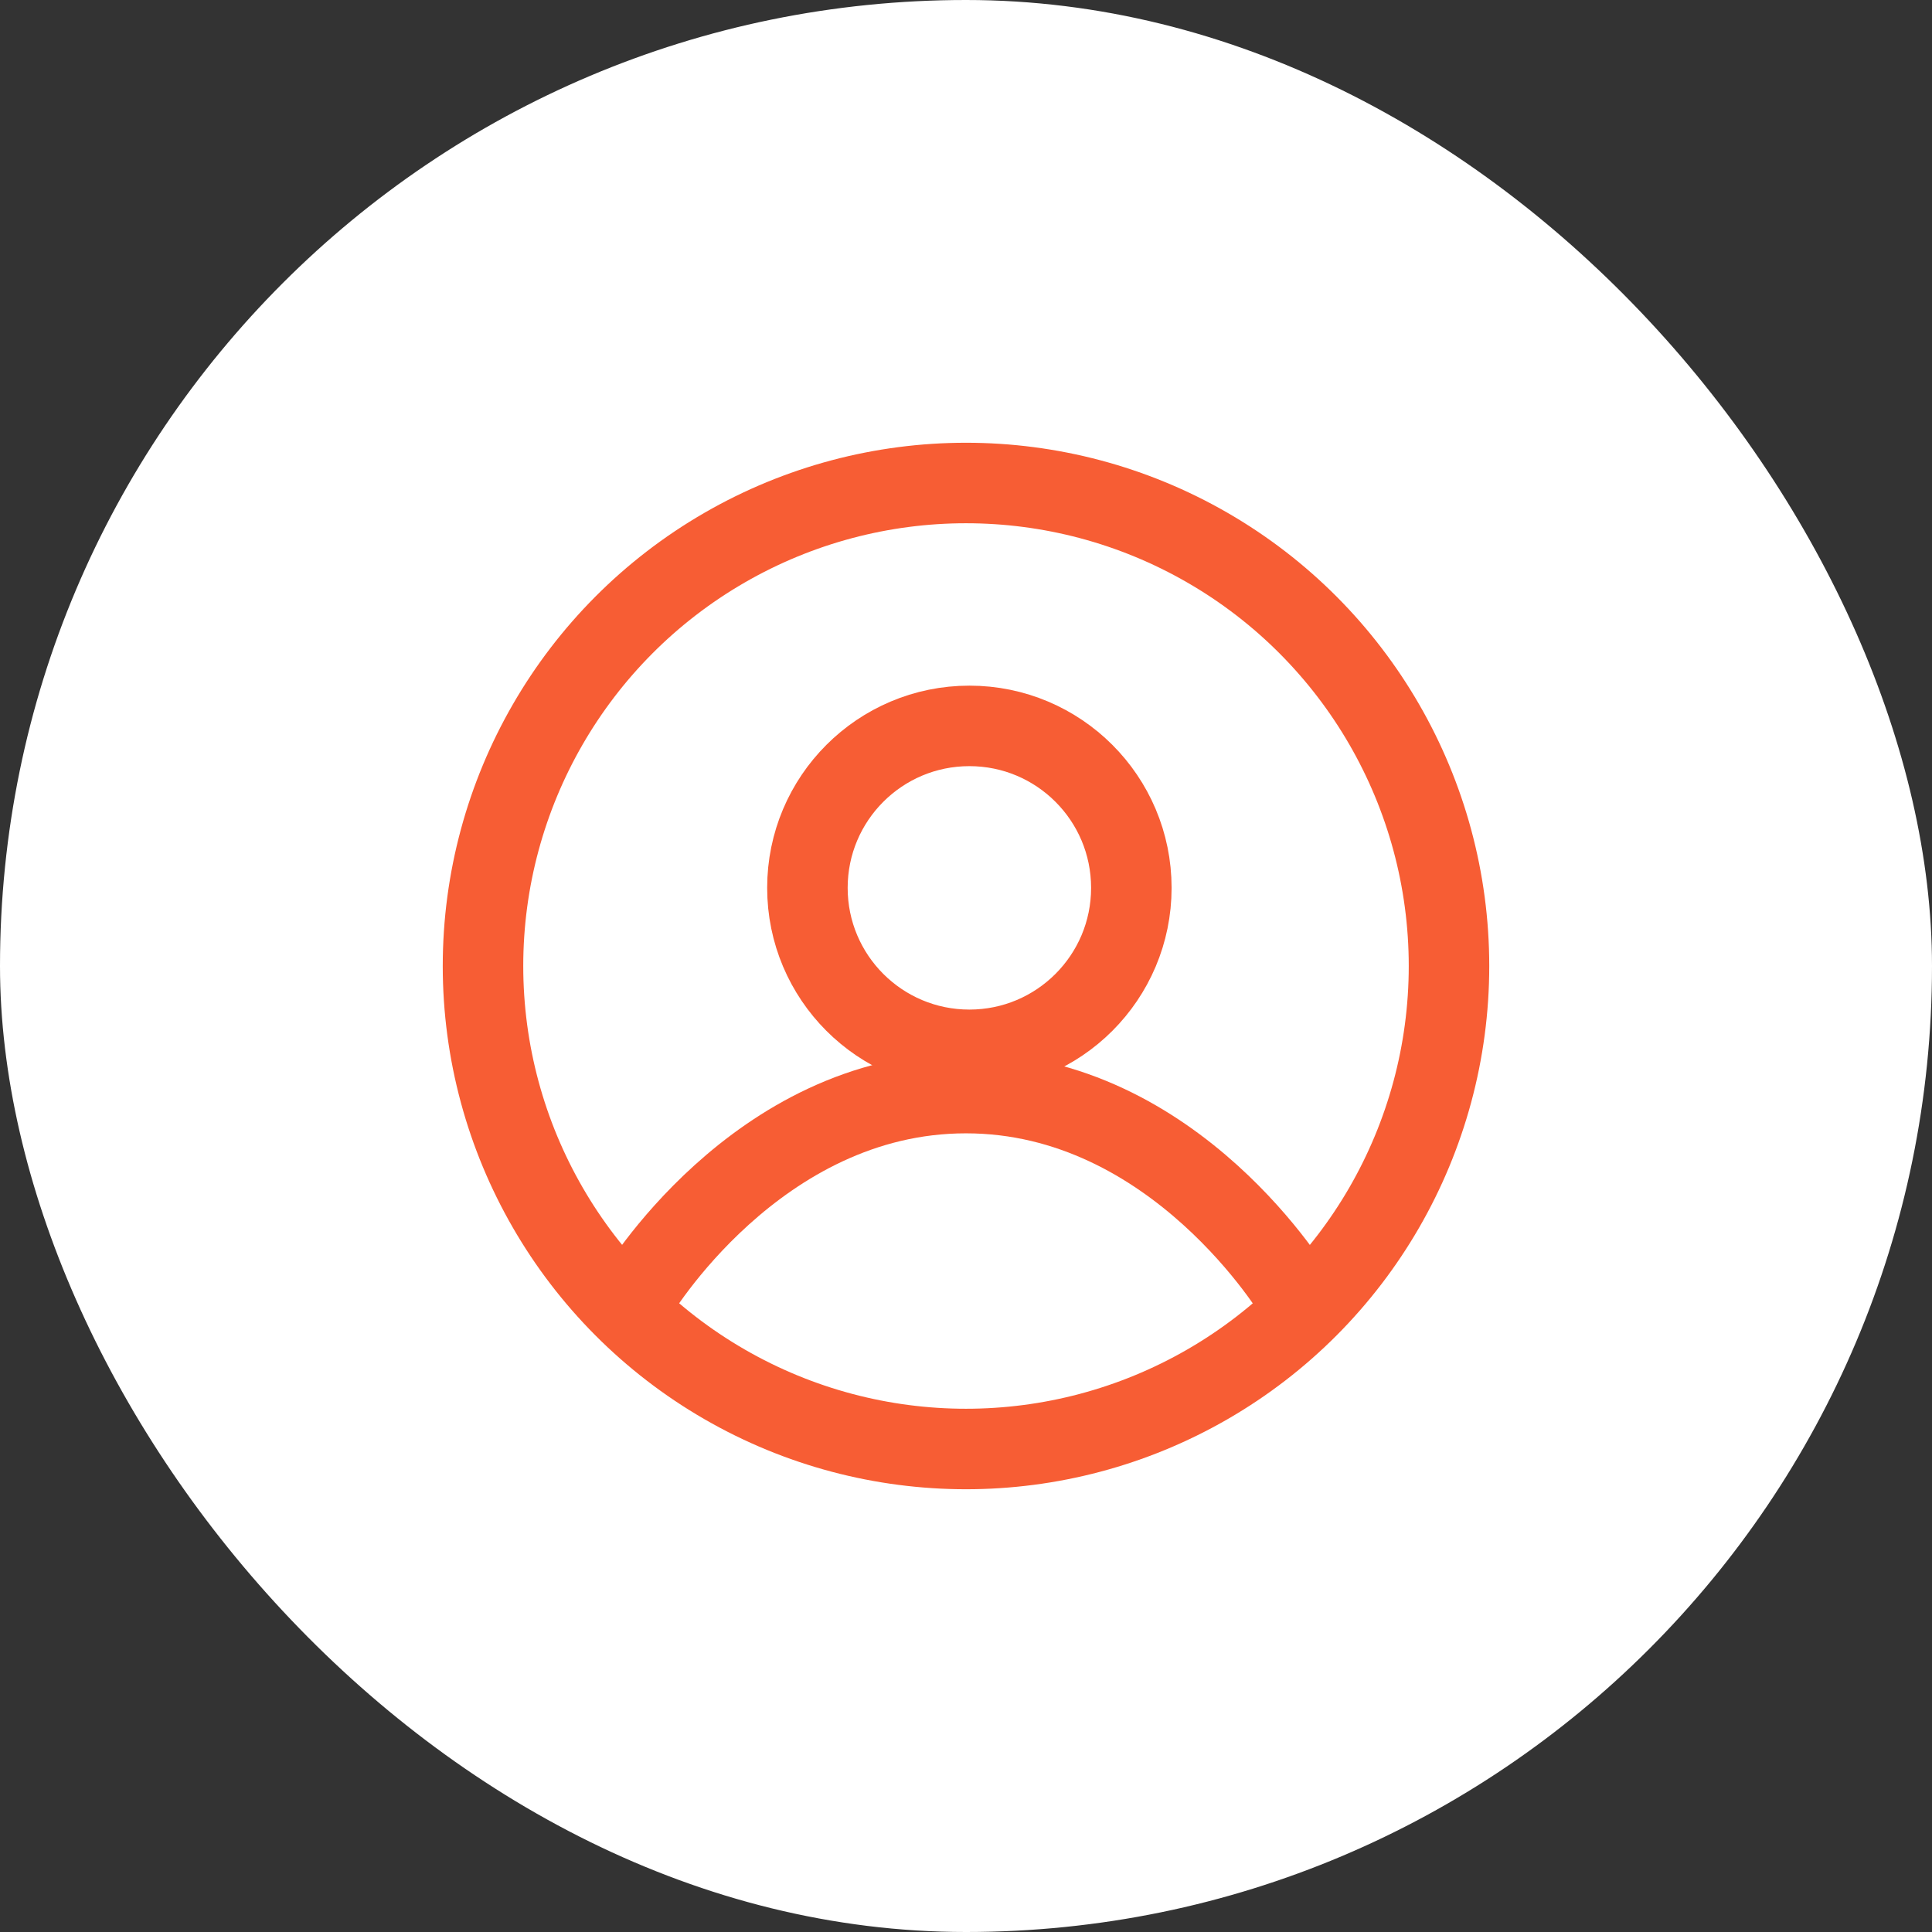 <svg xmlns="http://www.w3.org/2000/svg" width="36" height="36" fill="none" viewBox="0 0 36 36"><rect x="0" y="0" width="36" height="36" fill="#333333" stroke="none"/><rect width="36" height="36" fill="#fff" rx="18"/><circle cx="18" cy="18" r="9" stroke="#F75D34" stroke-width="1.5"/><path stroke="#F75D34" stroke-linecap="round" stroke-width="1.5" d="M24.157 24.158s-2.24-3.79-6.158-3.79c-3.919 0-6.158 3.79-6.158 3.79"/><circle cx="18.063" cy="16.544" r="3.018" stroke="#F75D34" stroke-width="1.5"/></svg>
